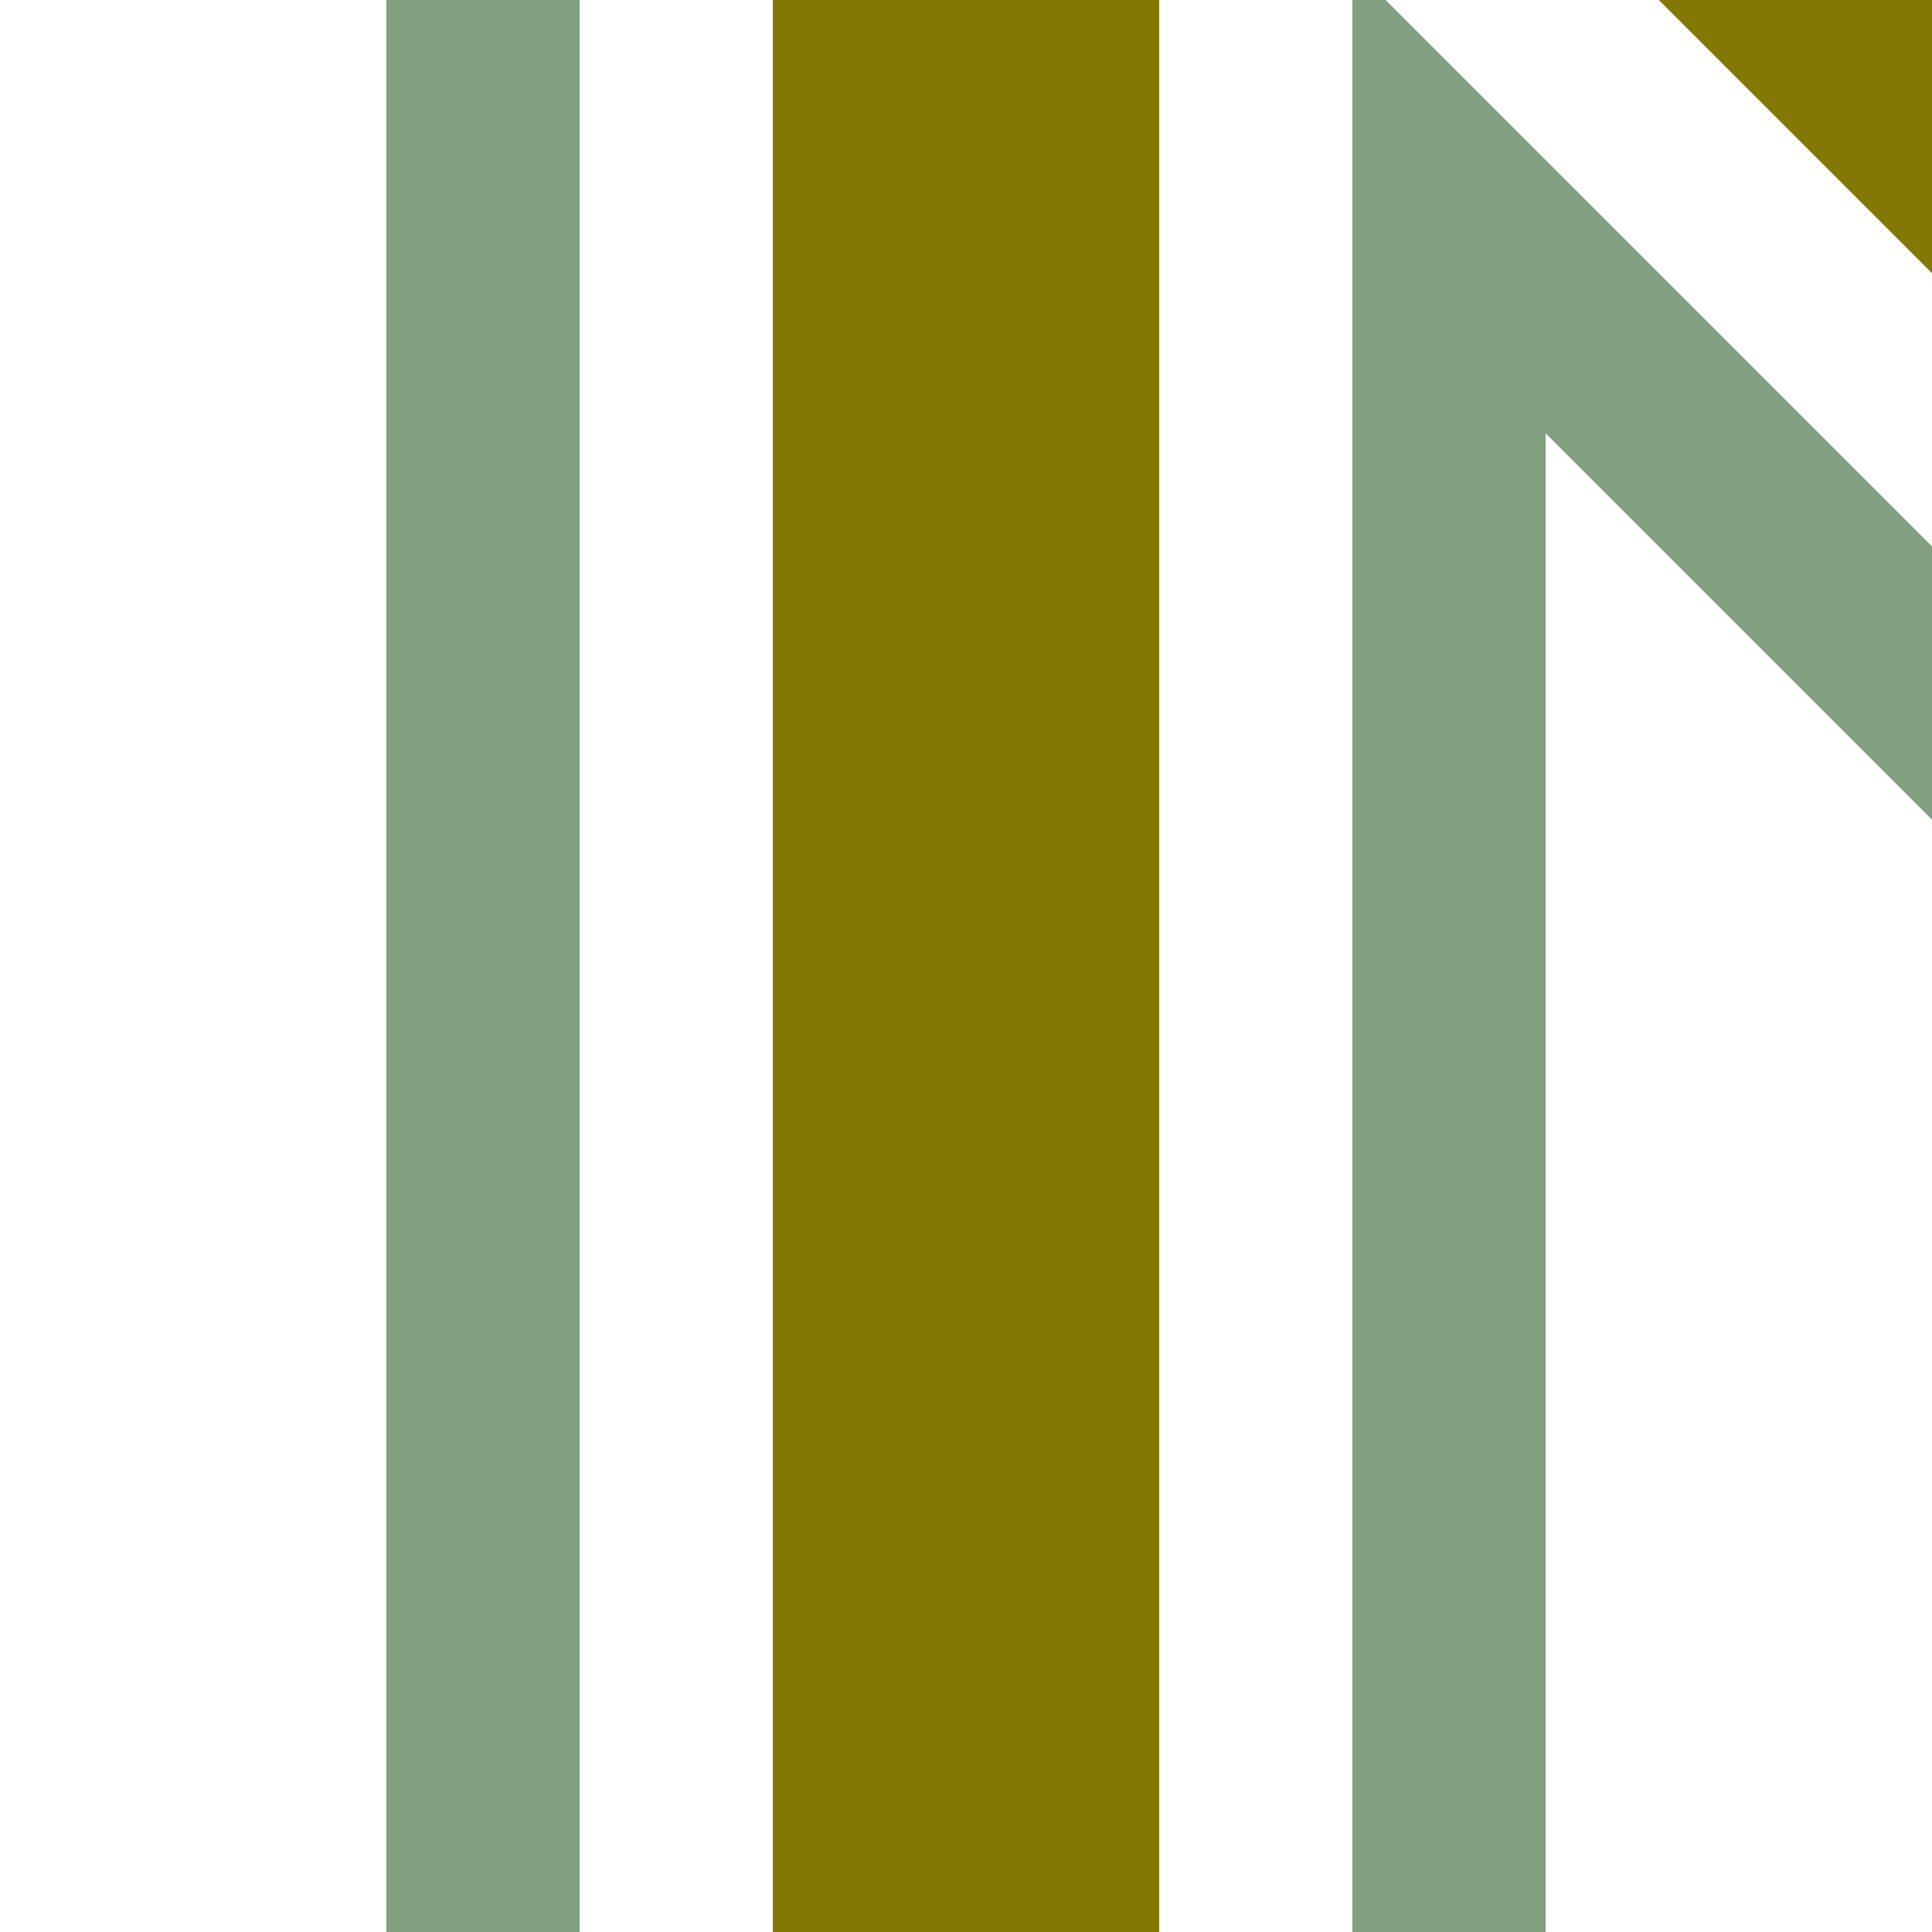 <?xml version="1.0" encoding="UTF-8"?>
<svg xmlns="http://www.w3.org/2000/svg" width="500" height="500">
 <title>hSTR+hc1 olive</title>
 <path stroke="#837902" d="m 460,-40 80,80 M 250,0 V 500" stroke-width="100"/>
 <path stroke="#80A080" d="m 575,251.78 -200,-200 V 500 m -250,0 V 0" stroke-width="50" fill="none"/>
</svg>